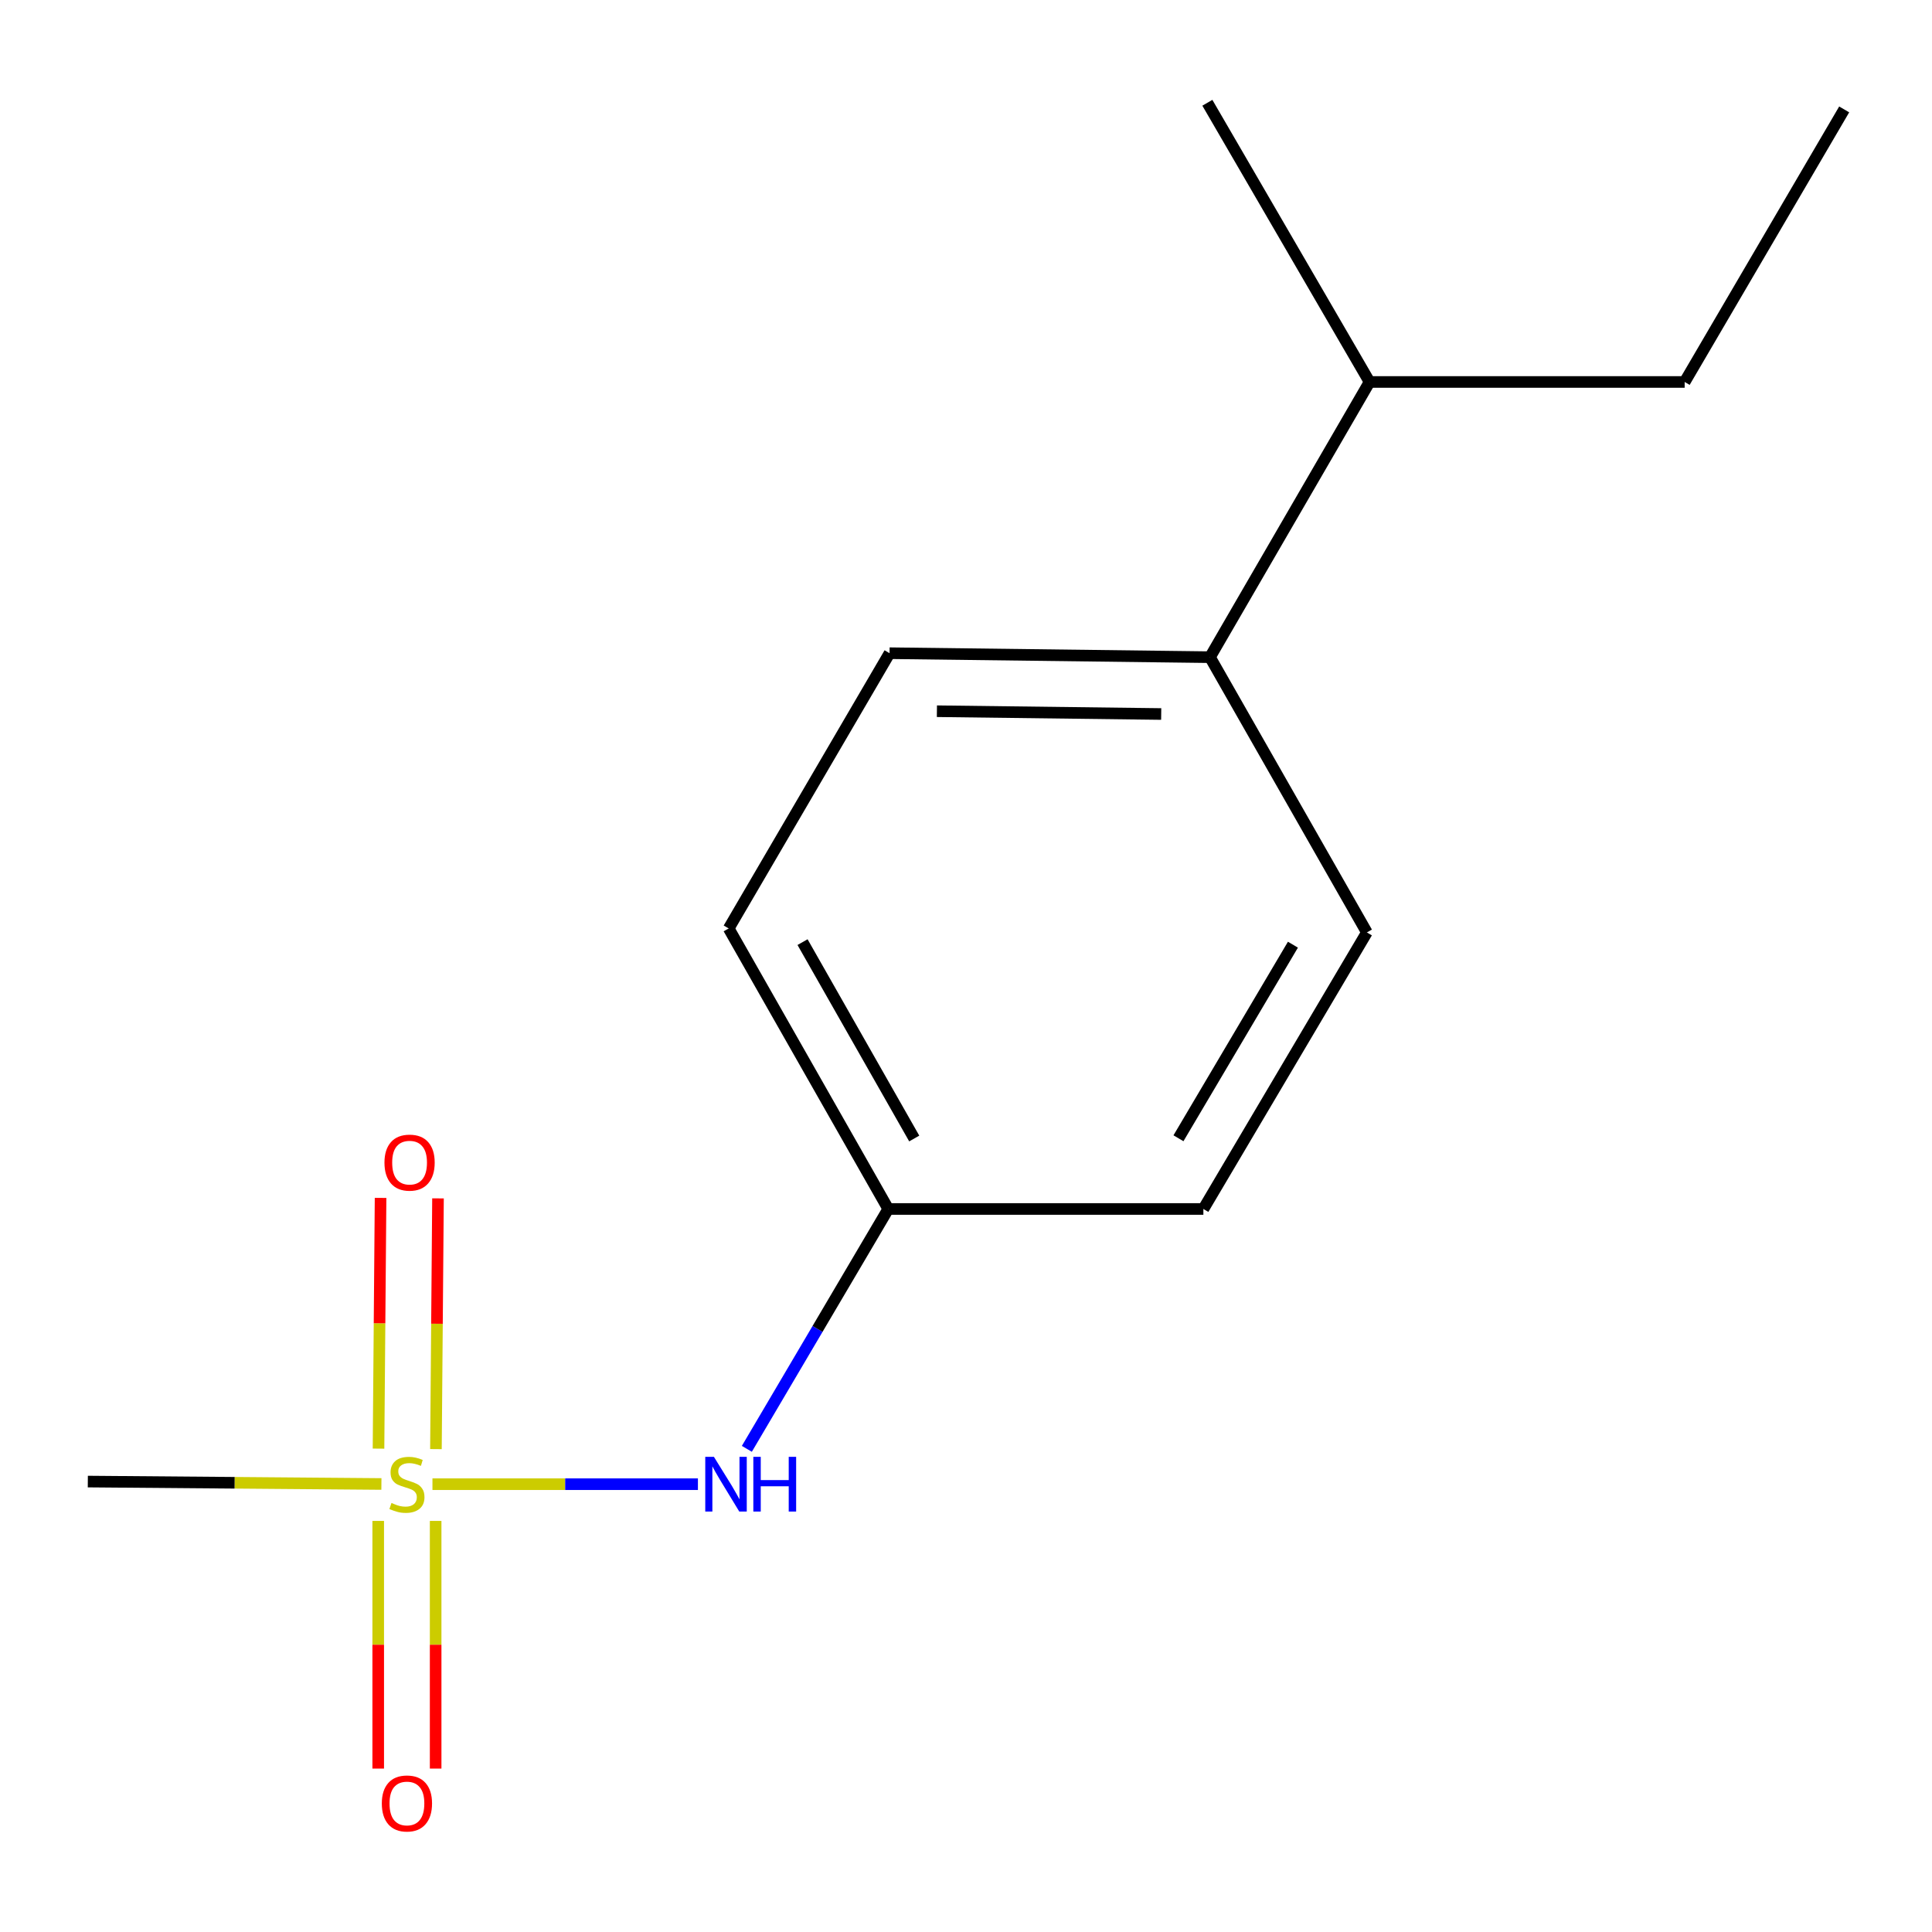 <?xml version='1.0' encoding='iso-8859-1'?>
<svg version='1.1' baseProfile='full'
              xmlns='http://www.w3.org/2000/svg'
                      xmlns:rdkit='http://www.rdkit.org/xml'
                      xmlns:xlink='http://www.w3.org/1999/xlink'
                  xml:space='preserve'
width='1000px' height='1000px' viewBox='0 0 1000 1000'>
<!-- END OF HEADER -->
<rect style='opacity:1.0;fill:#FFFFFF;stroke:none' width='1000' height='1000' x='0' y='0'> </rect>
<path class='bond-0' d='M 223.836,768.215 L 292.54,768.215' style='fill:none;fill-rule:evenodd;stroke:#CCCC00;stroke-width:6px;stroke-linecap:butt;stroke-linejoin:miter;stroke-opacity:1' />
<path class='bond-0' d='M 292.54,768.215 L 361.244,768.215' style='fill:none;fill-rule:evenodd;stroke:#0000FF;stroke-width:6px;stroke-linecap:butt;stroke-linejoin:miter;stroke-opacity:1' />
<path class='bond-1' d='M 225.639,750.054 L 226.173,685.165' style='fill:none;fill-rule:evenodd;stroke:#CCCC00;stroke-width:6px;stroke-linecap:butt;stroke-linejoin:miter;stroke-opacity:1' />
<path class='bond-1' d='M 226.173,685.165 L 226.707,620.277' style='fill:none;fill-rule:evenodd;stroke:#FF0000;stroke-width:6px;stroke-linecap:butt;stroke-linejoin:miter;stroke-opacity:1' />
<path class='bond-1' d='M 195.915,749.809 L 196.449,684.921' style='fill:none;fill-rule:evenodd;stroke:#CCCC00;stroke-width:6px;stroke-linecap:butt;stroke-linejoin:miter;stroke-opacity:1' />
<path class='bond-1' d='M 196.449,684.921 L 196.983,620.032' style='fill:none;fill-rule:evenodd;stroke:#FF0000;stroke-width:6px;stroke-linecap:butt;stroke-linejoin:miter;stroke-opacity:1' />
<path class='bond-2' d='M 195.764,787.224 L 195.764,851.318' style='fill:none;fill-rule:evenodd;stroke:#CCCC00;stroke-width:6px;stroke-linecap:butt;stroke-linejoin:miter;stroke-opacity:1' />
<path class='bond-2' d='M 195.764,851.318 L 195.764,915.413' style='fill:none;fill-rule:evenodd;stroke:#FF0000;stroke-width:6px;stroke-linecap:butt;stroke-linejoin:miter;stroke-opacity:1' />
<path class='bond-2' d='M 225.489,787.224 L 225.489,851.318' style='fill:none;fill-rule:evenodd;stroke:#CCCC00;stroke-width:6px;stroke-linecap:butt;stroke-linejoin:miter;stroke-opacity:1' />
<path class='bond-2' d='M 225.489,851.318 L 225.489,915.413' style='fill:none;fill-rule:evenodd;stroke:#FF0000;stroke-width:6px;stroke-linecap:butt;stroke-linejoin:miter;stroke-opacity:1' />
<path class='bond-7' d='M 197.417,768.106 L 121.436,767.483' style='fill:none;fill-rule:evenodd;stroke:#CCCC00;stroke-width:6px;stroke-linecap:butt;stroke-linejoin:miter;stroke-opacity:1' />
<path class='bond-7' d='M 121.436,767.483 L 45.455,766.86' style='fill:none;fill-rule:evenodd;stroke:#000000;stroke-width:6px;stroke-linecap:butt;stroke-linejoin:miter;stroke-opacity:1' />
<path class='bond-6' d='M 386.567,749.921 L 423.161,687.843' style='fill:none;fill-rule:evenodd;stroke:#0000FF;stroke-width:6px;stroke-linecap:butt;stroke-linejoin:miter;stroke-opacity:1' />
<path class='bond-6' d='M 423.161,687.843 L 459.756,625.766' style='fill:none;fill-rule:evenodd;stroke:#000000;stroke-width:6px;stroke-linecap:butt;stroke-linejoin:miter;stroke-opacity:1' />
<path class='bond-3' d='M 626.282,340.157 L 460.433,338.093' style='fill:none;fill-rule:evenodd;stroke:#000000;stroke-width:6px;stroke-linecap:butt;stroke-linejoin:miter;stroke-opacity:1' />
<path class='bond-3' d='M 601.035,369.57 L 484.94,368.126' style='fill:none;fill-rule:evenodd;stroke:#000000;stroke-width:6px;stroke-linecap:butt;stroke-linejoin:miter;stroke-opacity:1' />
<path class='bond-8' d='M 626.282,340.157 L 708.884,197.708' style='fill:none;fill-rule:evenodd;stroke:#000000;stroke-width:6px;stroke-linecap:butt;stroke-linejoin:miter;stroke-opacity:1' />
<path class='bond-14' d='M 626.282,340.157 L 707.497,482.623' style='fill:none;fill-rule:evenodd;stroke:#000000;stroke-width:6px;stroke-linecap:butt;stroke-linejoin:miter;stroke-opacity:1' />
<path class='bond-4' d='M 707.497,482.623 L 622.864,625.766' style='fill:none;fill-rule:evenodd;stroke:#000000;stroke-width:6px;stroke-linecap:butt;stroke-linejoin:miter;stroke-opacity:1' />
<path class='bond-4' d='M 669.215,488.966 L 609.971,589.166' style='fill:none;fill-rule:evenodd;stroke:#000000;stroke-width:6px;stroke-linecap:butt;stroke-linejoin:miter;stroke-opacity:1' />
<path class='bond-5' d='M 460.433,338.093 L 377.17,480.559' style='fill:none;fill-rule:evenodd;stroke:#000000;stroke-width:6px;stroke-linecap:butt;stroke-linejoin:miter;stroke-opacity:1' />
<path class='bond-9' d='M 459.756,625.766 L 622.864,625.766' style='fill:none;fill-rule:evenodd;stroke:#000000;stroke-width:6px;stroke-linecap:butt;stroke-linejoin:miter;stroke-opacity:1' />
<path class='bond-10' d='M 459.756,625.766 L 377.17,480.559' style='fill:none;fill-rule:evenodd;stroke:#000000;stroke-width:6px;stroke-linecap:butt;stroke-linejoin:miter;stroke-opacity:1' />
<path class='bond-10' d='M 473.206,589.289 L 415.396,487.644' style='fill:none;fill-rule:evenodd;stroke:#000000;stroke-width:6px;stroke-linecap:butt;stroke-linejoin:miter;stroke-opacity:1' />
<path class='bond-11' d='M 708.884,197.708 L 871.976,197.708' style='fill:none;fill-rule:evenodd;stroke:#000000;stroke-width:6px;stroke-linecap:butt;stroke-linejoin:miter;stroke-opacity:1' />
<path class='bond-12' d='M 708.884,197.708 L 624.928,53.195' style='fill:none;fill-rule:evenodd;stroke:#000000;stroke-width:6px;stroke-linecap:butt;stroke-linejoin:miter;stroke-opacity:1' />
<path class='bond-13' d='M 871.976,197.708 L 954.545,56.63' style='fill:none;fill-rule:evenodd;stroke:#000000;stroke-width:6px;stroke-linecap:butt;stroke-linejoin:miter;stroke-opacity:1' />
<path  class='atom-0' d='M 202.627 777.935
Q 202.947 778.055, 204.267 778.615
Q 205.587 779.175, 207.027 779.535
Q 208.507 779.855, 209.947 779.855
Q 212.627 779.855, 214.187 778.575
Q 215.747 777.255, 215.747 774.975
Q 215.747 773.415, 214.947 772.455
Q 214.187 771.495, 212.987 770.975
Q 211.787 770.455, 209.787 769.855
Q 207.267 769.095, 205.747 768.375
Q 204.267 767.655, 203.187 766.135
Q 202.147 764.615, 202.147 762.055
Q 202.147 758.495, 204.547 756.295
Q 206.987 754.095, 211.787 754.095
Q 215.067 754.095, 218.787 755.655
L 217.867 758.735
Q 214.467 757.335, 211.907 757.335
Q 209.147 757.335, 207.627 758.495
Q 206.107 759.615, 206.147 761.575
Q 206.147 763.095, 206.907 764.015
Q 207.707 764.935, 208.827 765.455
Q 209.987 765.975, 211.907 766.575
Q 214.467 767.375, 215.987 768.175
Q 217.507 768.975, 218.587 770.615
Q 219.707 772.215, 219.707 774.975
Q 219.707 778.895, 217.067 781.015
Q 214.467 783.095, 210.107 783.095
Q 207.587 783.095, 205.667 782.535
Q 203.787 782.015, 201.547 781.095
L 202.627 777.935
' fill='#CCCC00'/>
<path  class='atom-1' d='M 369.522 754.055
L 378.802 769.055
Q 379.722 770.535, 381.202 773.215
Q 382.682 775.895, 382.762 776.055
L 382.762 754.055
L 386.522 754.055
L 386.522 782.375
L 382.642 782.375
L 372.682 765.975
Q 371.522 764.055, 370.282 761.855
Q 369.082 759.655, 368.722 758.975
L 368.722 782.375
L 365.042 782.375
L 365.042 754.055
L 369.522 754.055
' fill='#0000FF'/>
<path  class='atom-1' d='M 389.922 754.055
L 393.762 754.055
L 393.762 766.095
L 408.242 766.095
L 408.242 754.055
L 412.082 754.055
L 412.082 782.375
L 408.242 782.375
L 408.242 769.295
L 393.762 769.295
L 393.762 782.375
L 389.922 782.375
L 389.922 754.055
' fill='#0000FF'/>
<path  class='atom-2' d='M 198.997 601.768
Q 198.997 594.968, 202.357 591.168
Q 205.717 587.368, 211.997 587.368
Q 218.277 587.368, 221.637 591.168
Q 224.997 594.968, 224.997 601.768
Q 224.997 608.648, 221.597 612.568
Q 218.197 616.448, 211.997 616.448
Q 205.757 616.448, 202.357 612.568
Q 198.997 608.688, 198.997 601.768
M 211.997 613.248
Q 216.317 613.248, 218.637 610.368
Q 220.997 607.448, 220.997 601.768
Q 220.997 596.208, 218.637 593.408
Q 216.317 590.568, 211.997 590.568
Q 207.677 590.568, 205.317 593.368
Q 202.997 596.168, 202.997 601.768
Q 202.997 607.488, 205.317 610.368
Q 207.677 613.248, 211.997 613.248
' fill='#FF0000'/>
<path  class='atom-3' d='M 197.627 933.467
Q 197.627 926.667, 200.987 922.867
Q 204.347 919.067, 210.627 919.067
Q 216.907 919.067, 220.267 922.867
Q 223.627 926.667, 223.627 933.467
Q 223.627 940.347, 220.227 944.267
Q 216.827 948.147, 210.627 948.147
Q 204.387 948.147, 200.987 944.267
Q 197.627 940.387, 197.627 933.467
M 210.627 944.947
Q 214.947 944.947, 217.267 942.067
Q 219.627 939.147, 219.627 933.467
Q 219.627 927.907, 217.267 925.107
Q 214.947 922.267, 210.627 922.267
Q 206.307 922.267, 203.947 925.067
Q 201.627 927.867, 201.627 933.467
Q 201.627 939.187, 203.947 942.067
Q 206.307 944.947, 210.627 944.947
' fill='#FF0000'/>
</svg>
